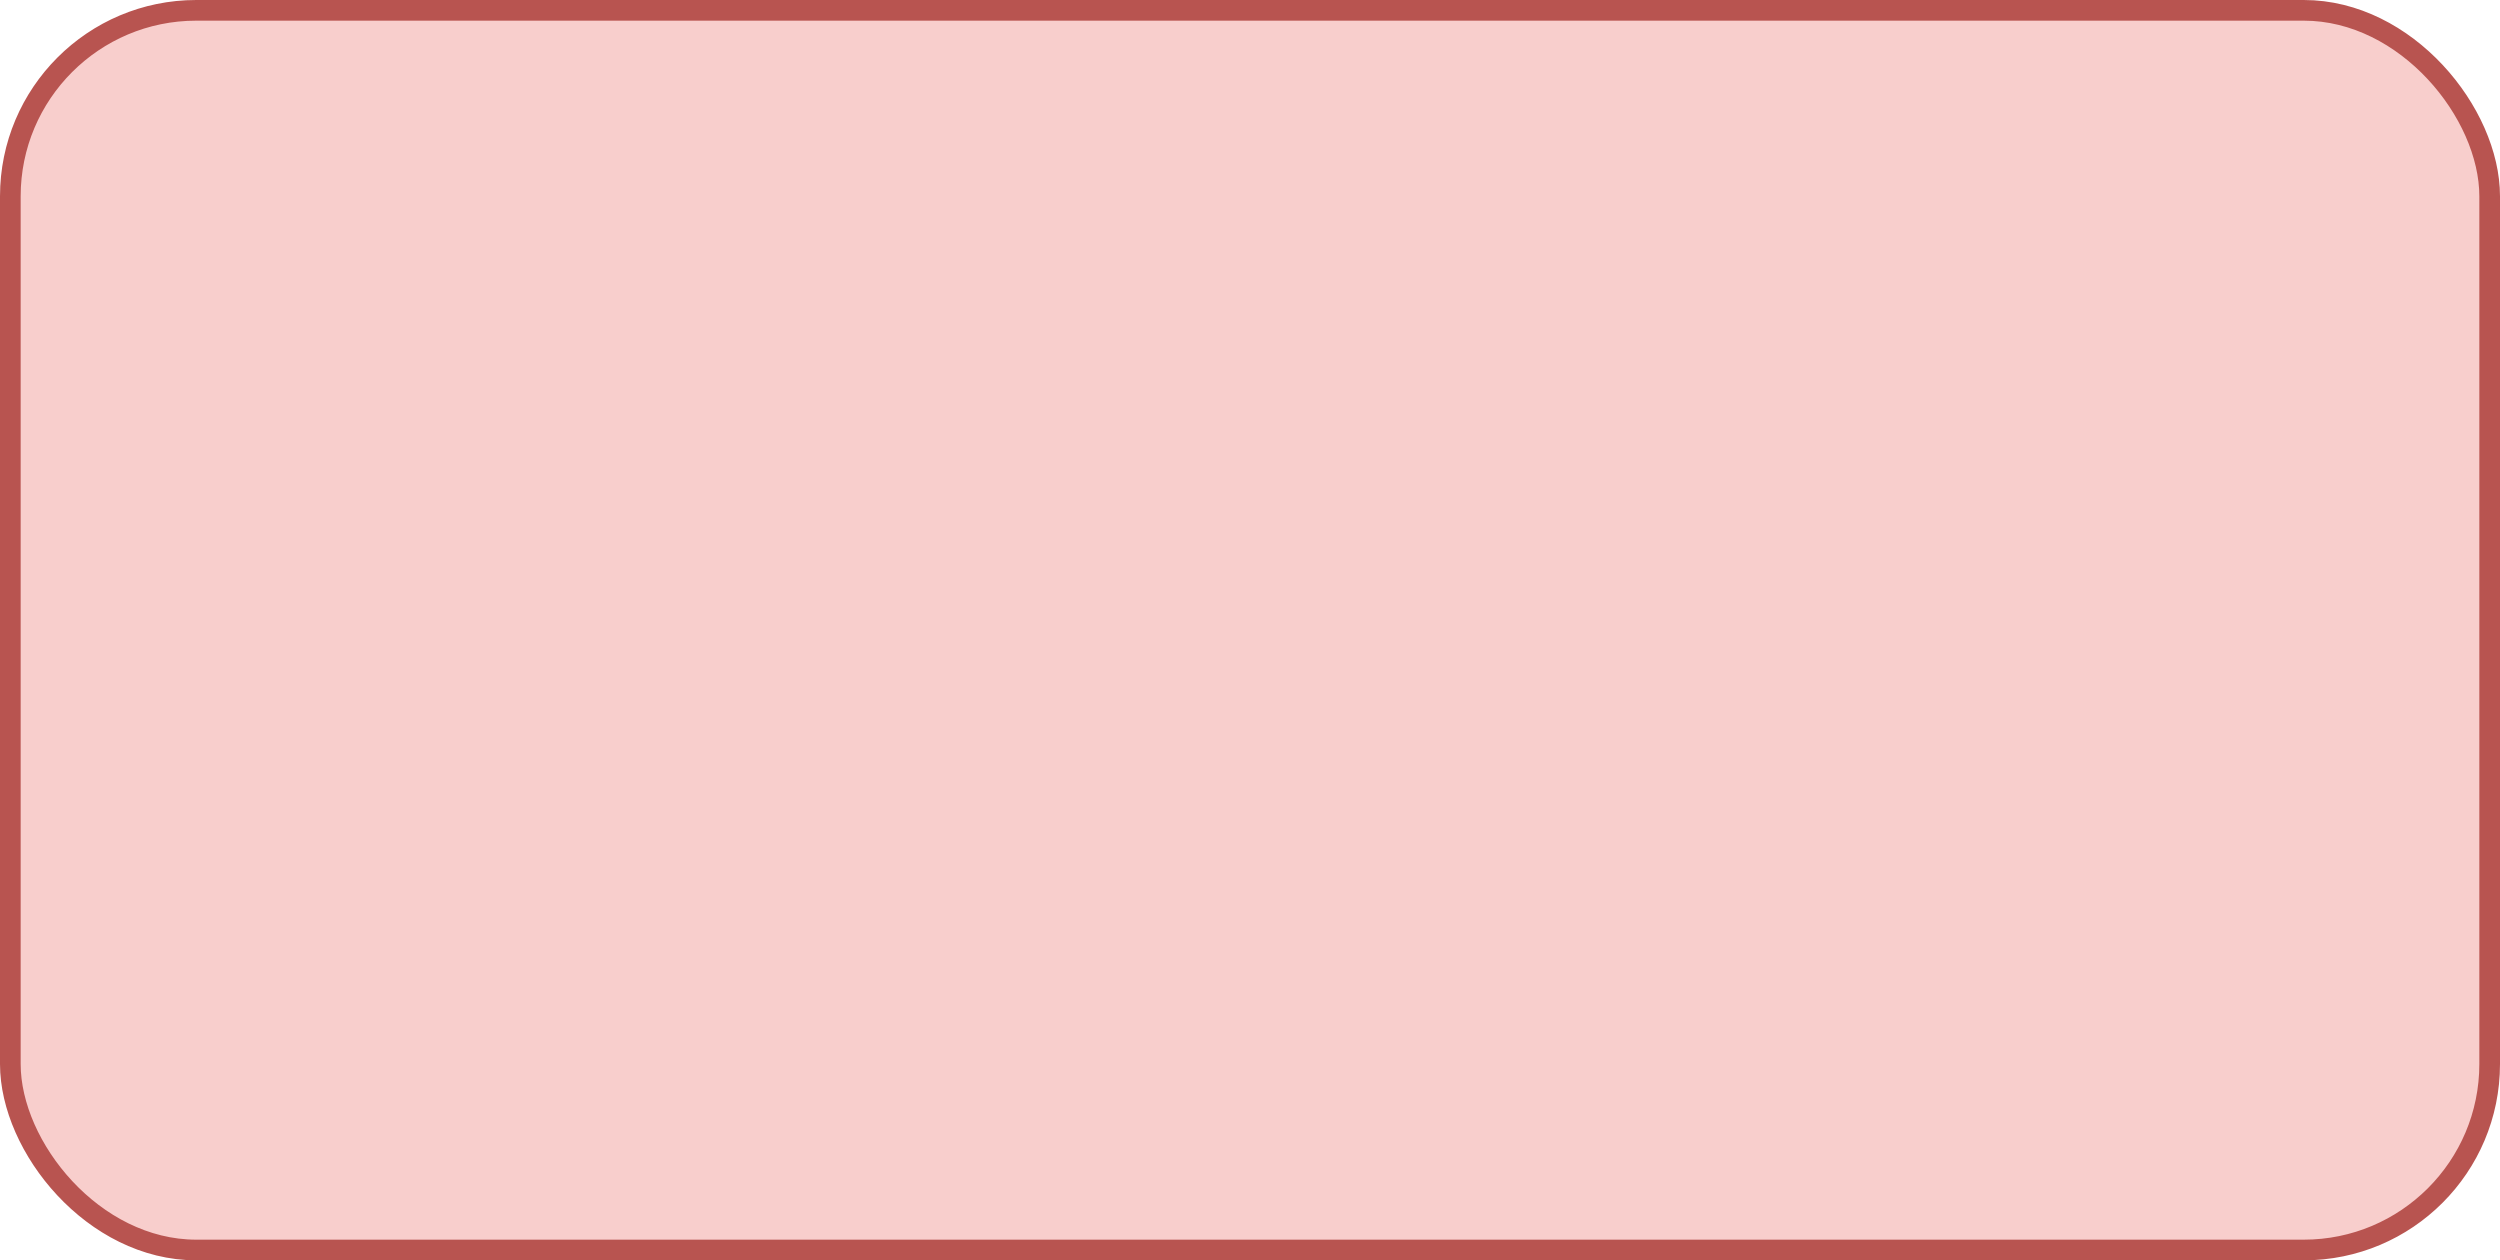 <svg xmlns="http://www.w3.org/2000/svg" xmlns:xlink="http://www.w3.org/1999/xhtml" version="1.1" width="121px" height="61px" viewBox="-0.5 -0.5 121 61" content="&lt;mxfile host=&quot;embed.diagrams.net&quot; modified=&quot;2023-10-09T11:03:54.450Z&quot; agent=&quot;Mozilla/5.0 (Windows NT 10.0; Win64; x64) AppleWebKit/537.36 (KHTML, like Gecko) Chrome/117.0.0.0 Safari/537.36&quot; version=&quot;22.0.4&quot; etag=&quot;gisCdvejERvhT7R7NYsF&quot; type=&quot;embed&quot;&gt;&lt;diagram id=&quot;0zB_jQO4L6lHv_CKWCgW&quot; name=&quot;Page-1&quot;&gt;jZJNc4QgDIZ/jXcV17rX2m176clDzxSywhSNg1i1v764gB+zszO9OPC8iSRvEpGymd407cQHclBRGvMpIi9RmmZFZr8LmB3I88SBWkvu0A5U8hc8jD0dJIf+EGgQlZHdETJsW2DmwKjWOB7DrqiOr3a0hjtQMaru6afkRjhapE8bfwdZi/Bykp+d0tAQ7DvpBeU47hC5RKTUiMadmqkEtXgXfHF5rw/UtTANrflPQuoSfqgafG++LjOHZjUOLYclPonI8yikgaqjbFFHO13LhGmUl69SqRIV6lsuuRYMGLO8Nxq/Yad8FafsFFvFFwDawPSwiWS1xq4UYANGzzYkJJy9m2GdMn8ft+EkwXGxG0zuGfX7UK+/3iyzB+9auG7TuWm7FSeXPw==&lt;/diagram&gt;&lt;/mxfile&gt;"><defs/><g><rect x="0" y="0" width="120" height="60" rx="9" ry="9" fill="#f8cecc" stroke="#b85450" pointer-events="all"/></g></svg>